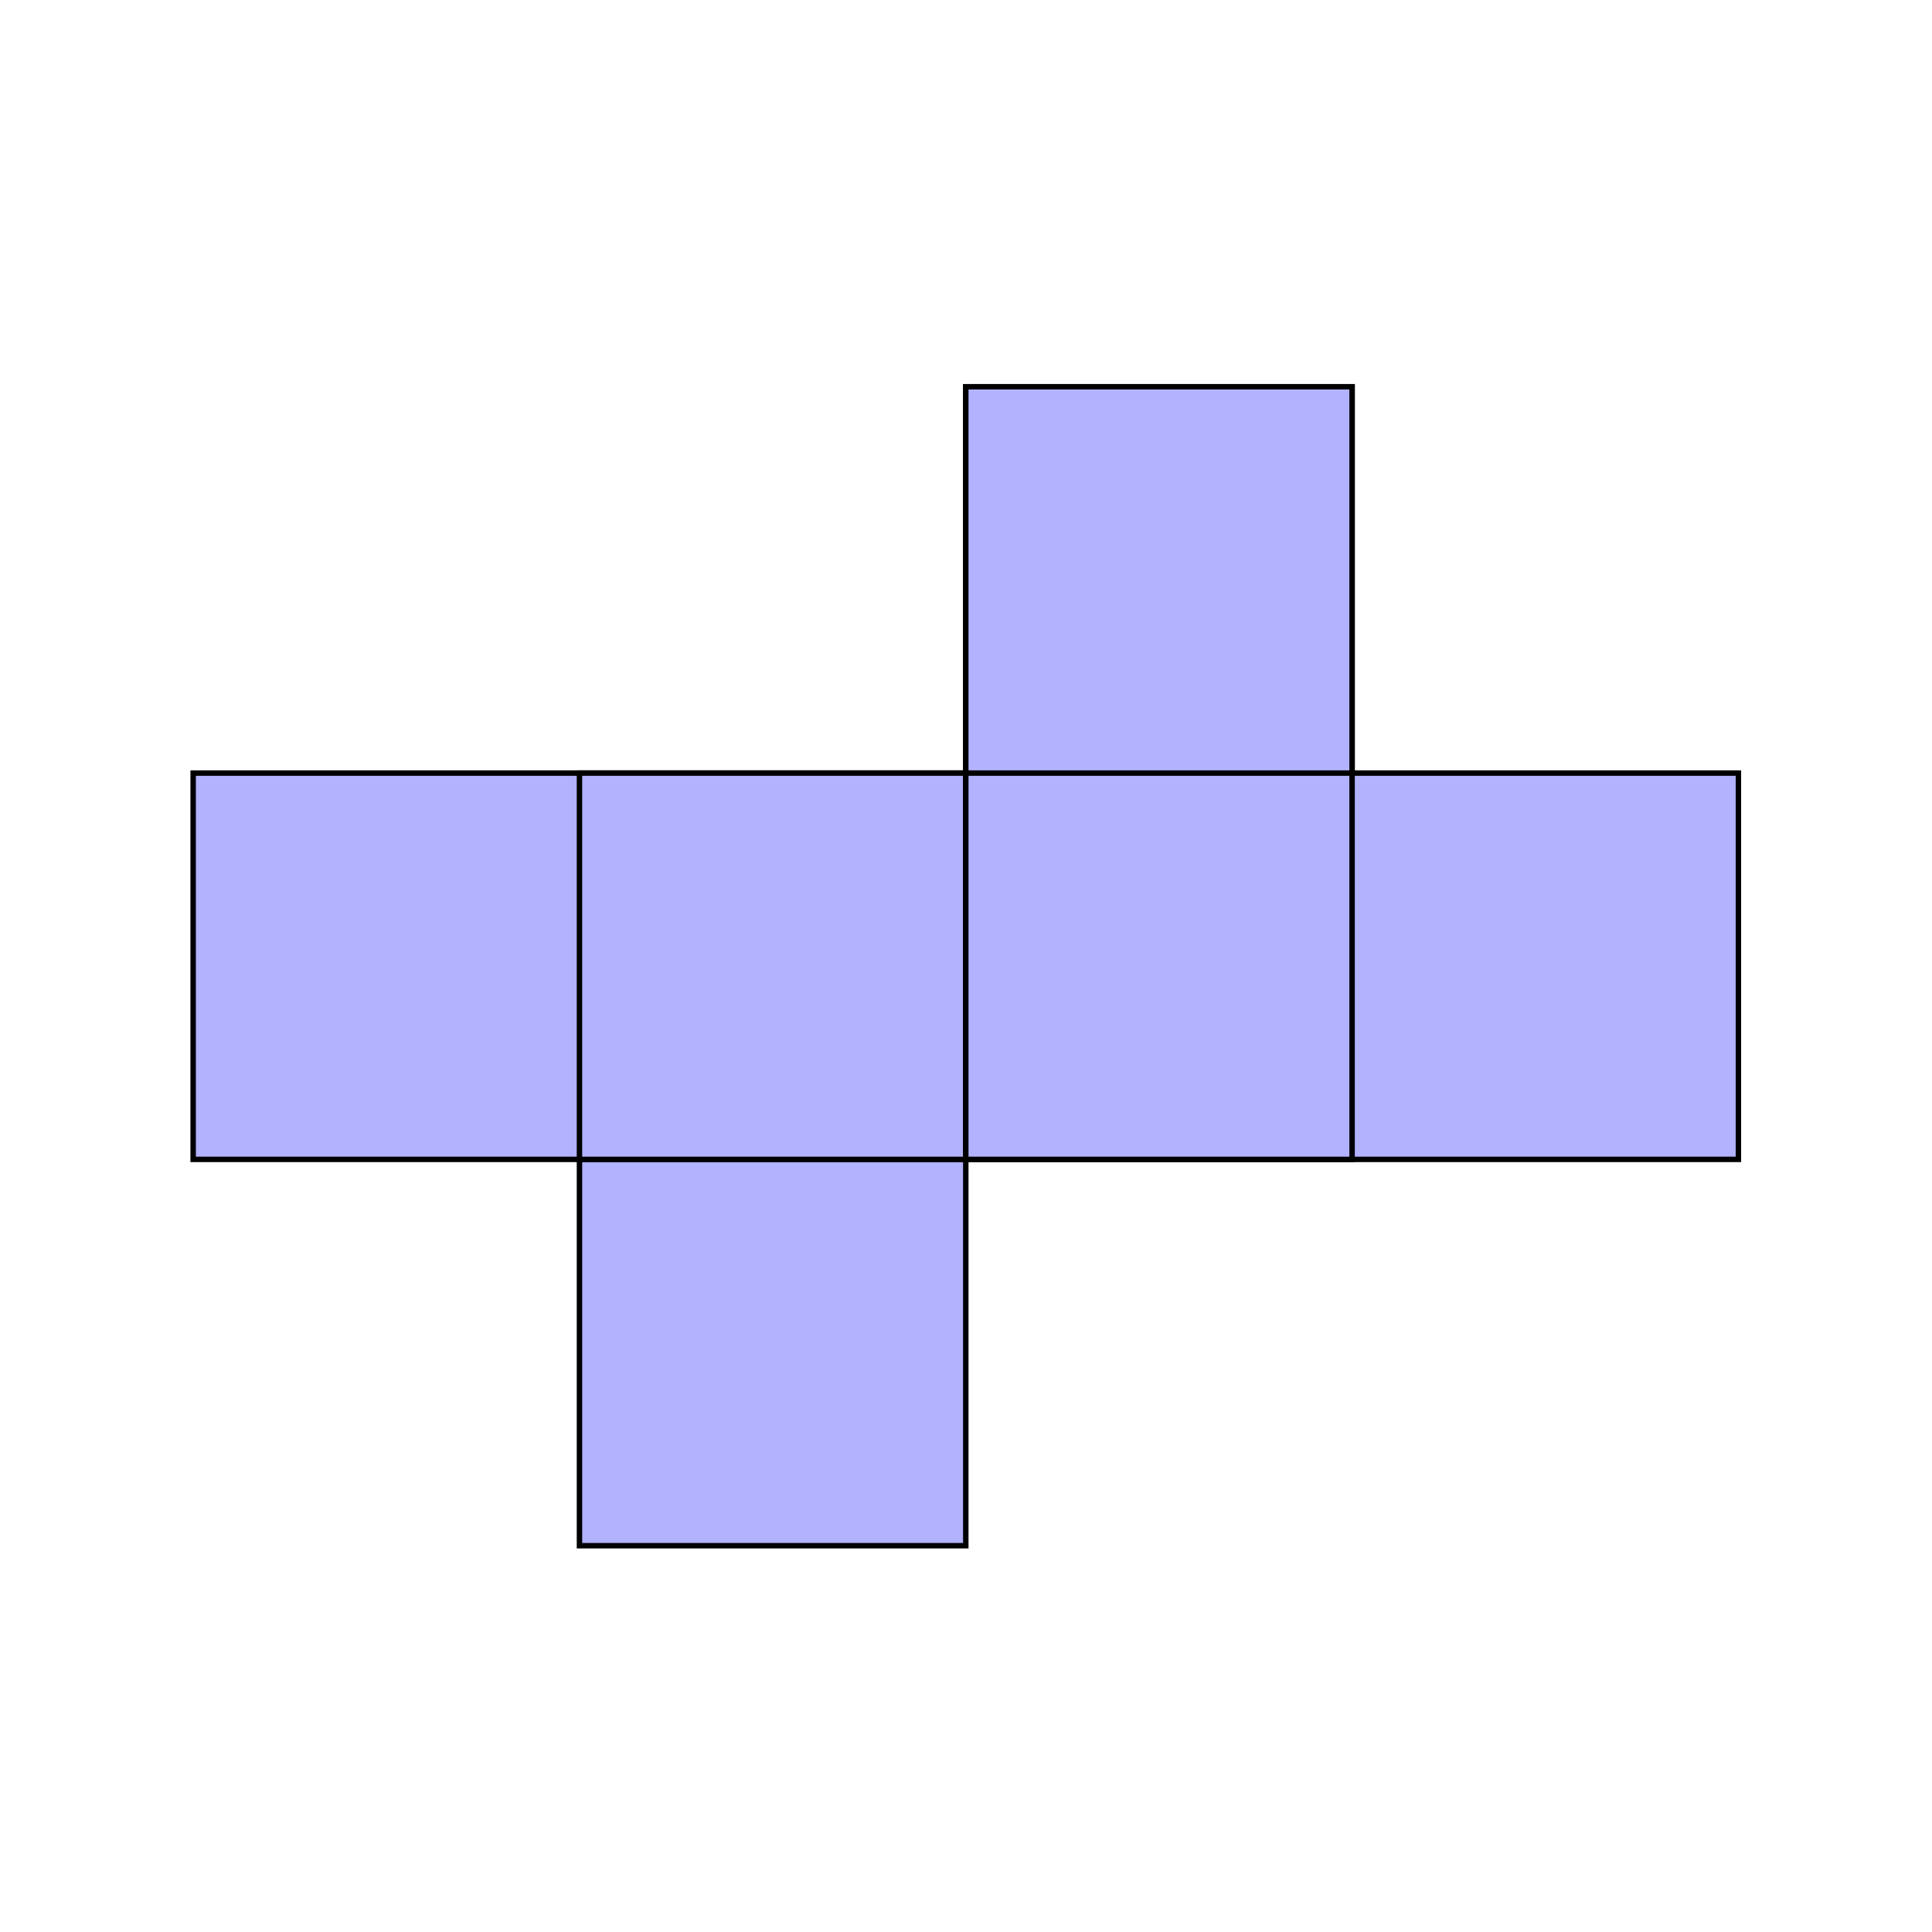 <?xml version="1.0" encoding="UTF-8" standalone="no"?>
<!-- Created with Inkscape (http://www.inkscape.org/) -->

<svg
   version="1.1"
   id="svg2"
   width="188.973"
   height="188.973"
   viewBox="0 0 188.973 188.973"
   sodipodi:docname="3000020121-figure1-temp.pdf"
   xmlns:inkscape="http://www.inkscape.org/namespaces/inkscape"
   xmlns:sodipodi="http://sodipodi.sourceforge.net/DTD/sodipodi-0.dtd"
   xmlns="http://www.w3.org/2000/svg"
   xmlns:svg="http://www.w3.org/2000/svg">
  <defs
     id="defs6" />
  <sodipodi:namedview
     id="namedview4"
     pagecolor="#ffffff"
     bordercolor="#000000"
     borderopacity="0.25"
     inkscape:showpageshadow="2"
     inkscape:pageopacity="0.0"
     inkscape:pagecheckerboard="0"
     inkscape:deskcolor="#d1d1d1" />
  <g
     id="g8"
     inkscape:groupmode="layer"
     inkscape:label="3000020121-figure1-temp"
     transform="matrix(1.333,0,0,-1.333,0,188.973)">
    <g
       id="g10"
       transform="scale(0.1)">
      <path
         d="M 141.73,566.922 H 1275.6 V 850.387 H 141.73 Z"
         style="fill:#b2b2ff;fill-opacity:1;fill-rule:nonzero;stroke:none"
         id="path12" />
      <path
         d="M 141.73,566.922 H 1275.6 V 850.387 H 141.73 Z"
         style="fill:none;stroke:#000000;stroke-width:3.985;stroke-linecap:butt;stroke-linejoin:miter;stroke-miterlimit:10;stroke-dasharray:none;stroke-opacity:1"
         id="path14" />
      <path
         d="M 425.199,283.453 H 708.668 V 566.922 H 425.199 Z"
         style="fill:#b2b2ff;fill-opacity:1;fill-rule:nonzero;stroke:none"
         id="path16" />
      <path
         d="M 425.199,283.453 H 708.668 V 566.922 H 425.199 Z"
         style="fill:none;stroke:#000000;stroke-width:3.985;stroke-linecap:butt;stroke-linejoin:miter;stroke-miterlimit:10;stroke-dasharray:none;stroke-opacity:1"
         id="path18" />
      <path
         d="M 425.199,566.922 H 708.668 V 850.387 H 425.199 Z"
         style="fill:#b2b2ff;fill-opacity:1;fill-rule:nonzero;stroke:none"
         id="path20" />
      <path
         d="M 425.199,566.922 H 708.668 V 850.387 H 425.199 Z"
         style="fill:none;stroke:#000000;stroke-width:3.985;stroke-linecap:butt;stroke-linejoin:miter;stroke-miterlimit:10;stroke-dasharray:none;stroke-opacity:1"
         id="path22" />
      <path
         d="m 708.668,566.922 h 283.465 v 566.934 H 708.668 Z"
         style="fill:#b2b2ff;fill-opacity:1;fill-rule:nonzero;stroke:none"
         id="path24" />
      <path
         d="m 708.668,566.922 h 283.465 v 566.934 H 708.668 Z"
         style="fill:none;stroke:#000000;stroke-width:3.985;stroke-linecap:butt;stroke-linejoin:miter;stroke-miterlimit:10;stroke-dasharray:none;stroke-opacity:1"
         id="path26" />
      <path
         d="m 708.668,850.387 h 283.465 v 283.469 H 708.668 Z"
         style="fill:#b2b2ff;fill-opacity:1;fill-rule:nonzero;stroke:none"
         id="path28" />
      <path
         d="m 708.668,850.387 h 283.465 v 283.469 H 708.668 Z"
         style="fill:none;stroke:#000000;stroke-width:3.985;stroke-linecap:butt;stroke-linejoin:miter;stroke-miterlimit:10;stroke-dasharray:none;stroke-opacity:1"
         id="path30" />
    </g>
  </g>
</svg>
